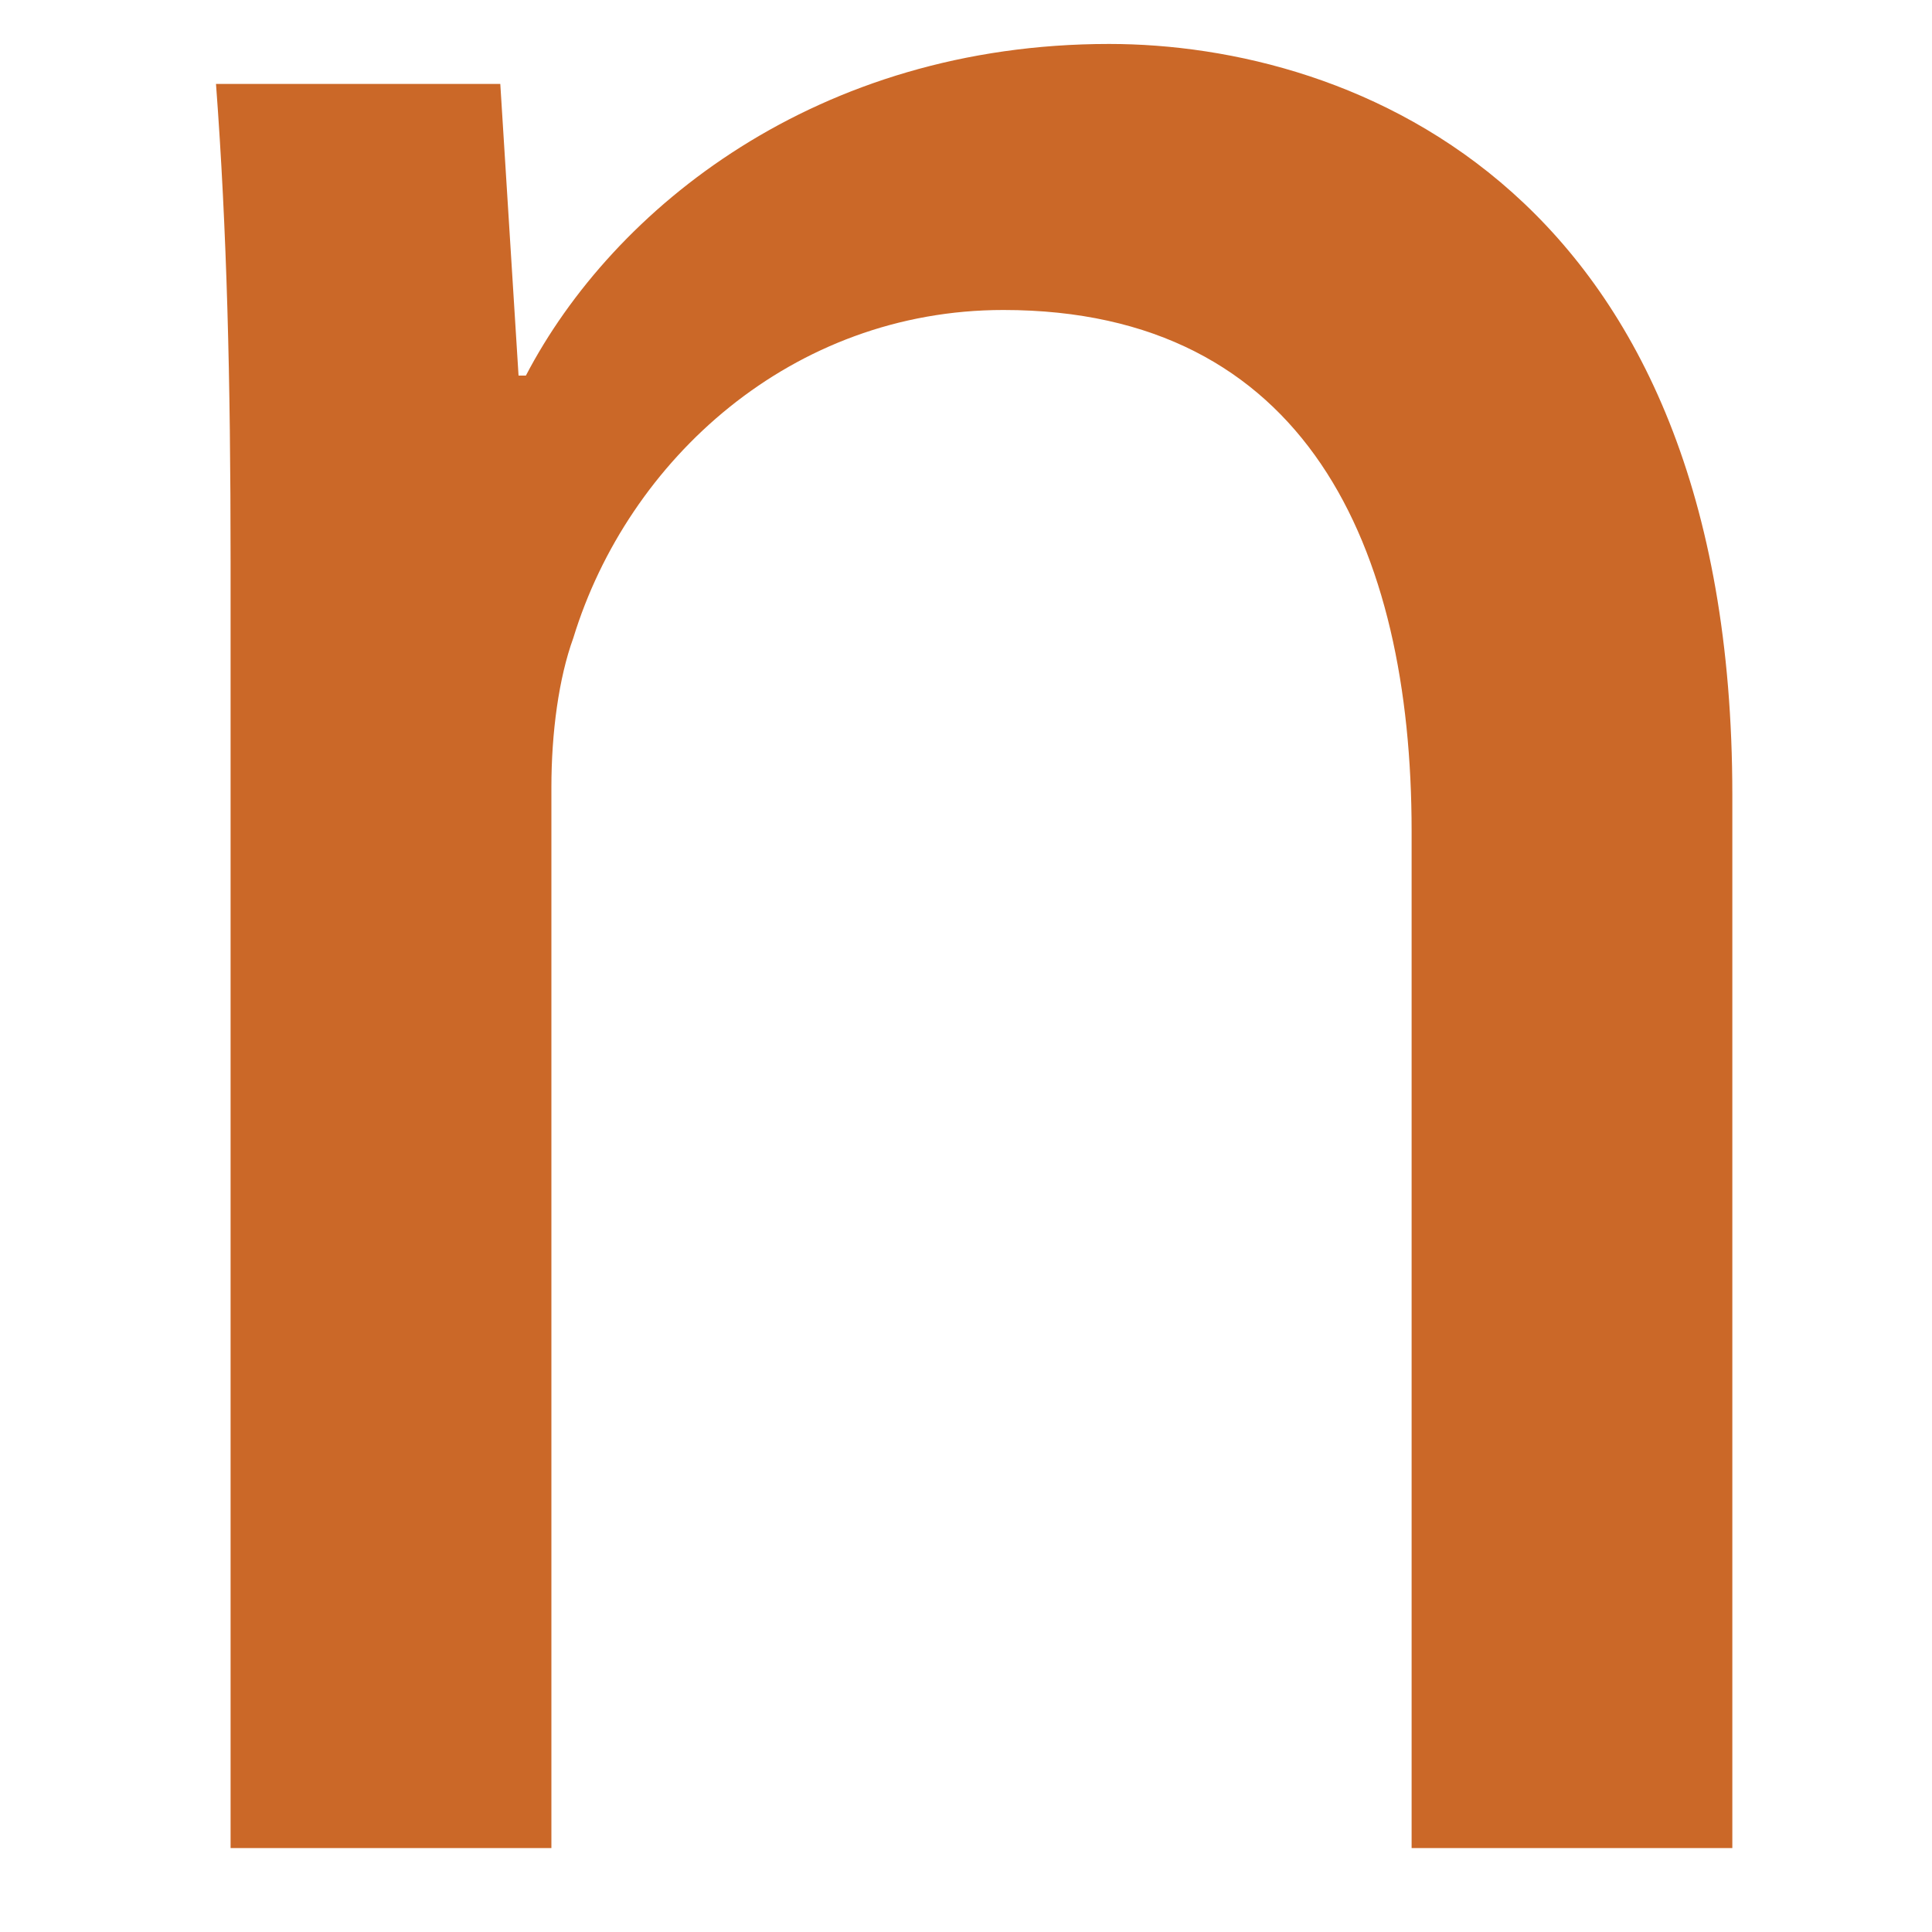 <?xml version="1.0" encoding="UTF-8"?>
<svg xmlns="http://www.w3.org/2000/svg" version="1.1" viewBox="0 0 200 200">
  <defs>
    <style>
      .cls-1 {
        fill: #cb6828;
      }
    </style>
  </defs>
  <!-- Generator: Adobe Illustrator 28.7.5, SVG Export Plug-In . SVG Version: 1.2.0 Build 176)  -->
  <g>
    <g id="Layer_1">
      <path class="cls-1" d="M23.87,58.12c0-18.87-.38-34.33-1.51-49.43h29.43l1.89,30.19h.76C63.49,21.53,84.62,4.55,114.81,4.55c25.28,0,64.52,15.09,64.52,77.72v109.04h-33.2v-105.27c0-29.43-10.94-53.95-42.26-53.95-21.88,0-38.86,15.47-44.52,33.95-1.51,4.15-2.27,9.81-2.27,15.47v109.8H23.87V58.12Z"/>
    </g>
  </g>
</svg>